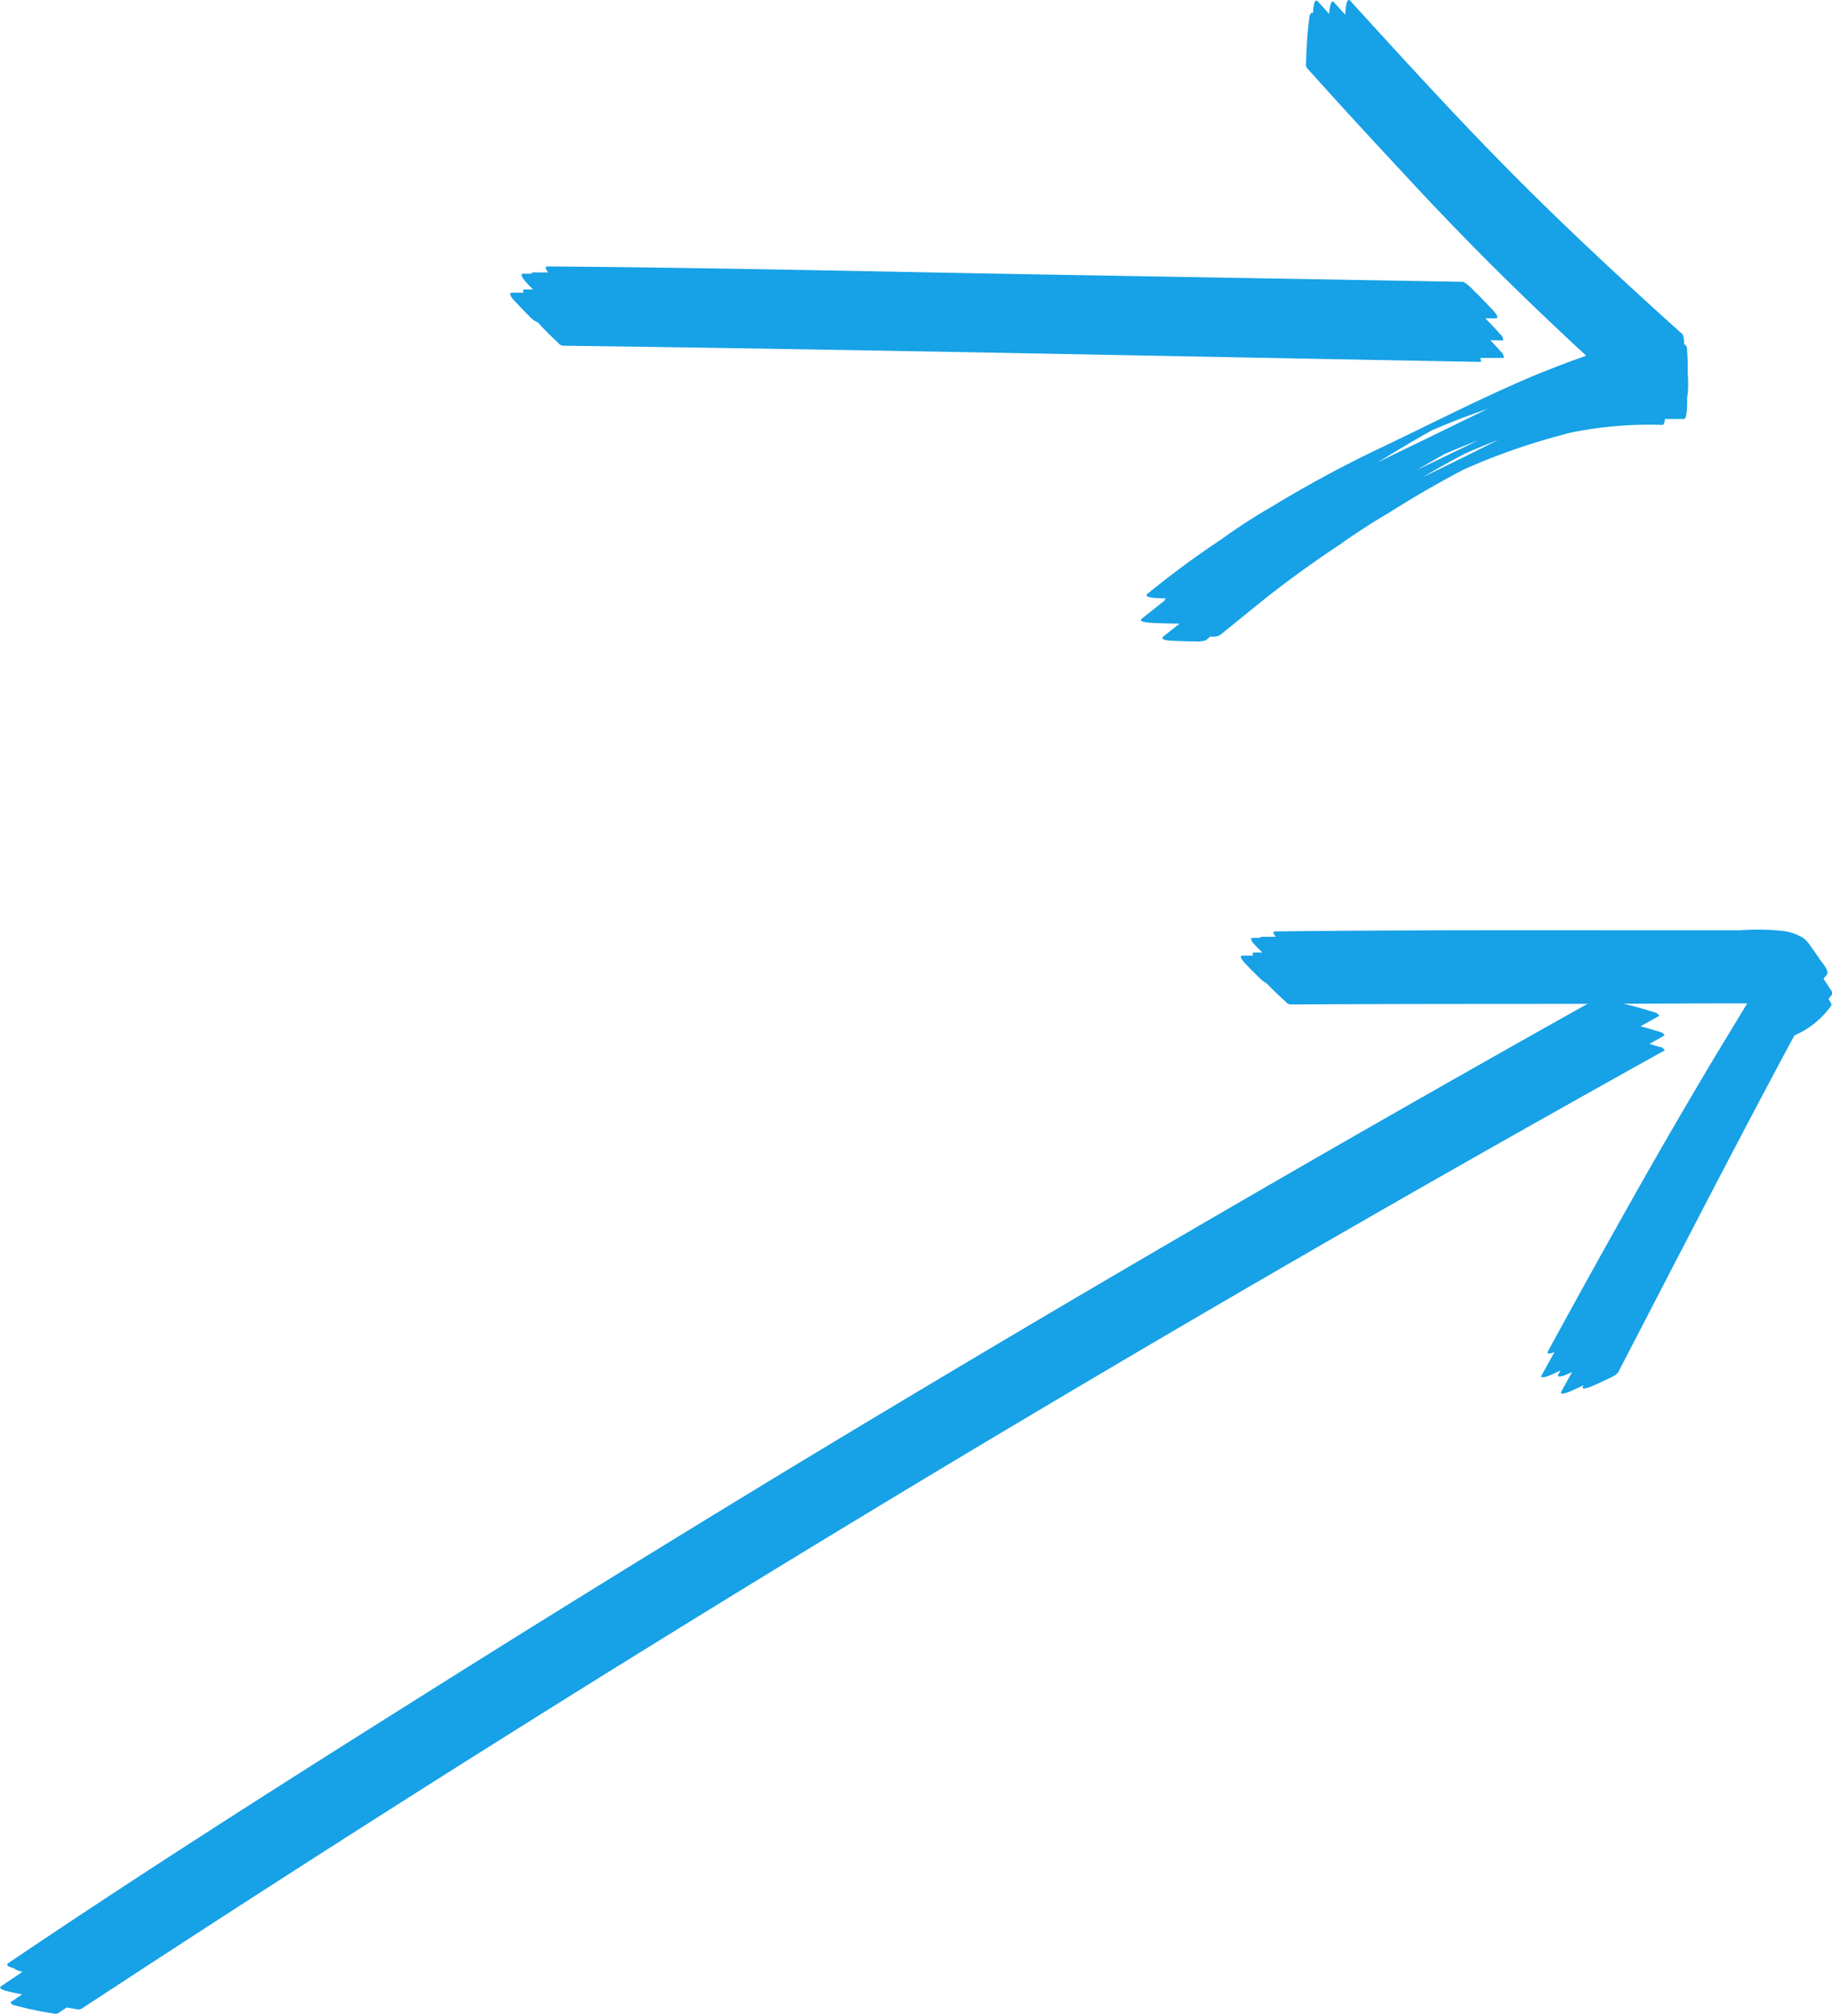 <svg width="140" height="154" viewBox="0 0 140 154" fill="none" xmlns="http://www.w3.org/2000/svg"><g clip-path="url(#clip0_346712_17178)" fill="#17A1E6"><path d="M126.747 79.954c-.232-.075-.466-.143-.697-.212l1.16-.651a.588.588 0 00-.446-.286 23.633 23.633 0 00-1.4-.406l1.429-.797a.519.519 0 00-.4-.285 25.454 25.454 0 00-1.652-.474c-.557-.14-1.108-.286-1.671-.389a.507.507 0 00-.483.046l-.286.165-.134-.034a1.358 1.358 0 00-.64-.069 2131.095 2131.095 0 00-61.162 35.607 1984.597 1984.597 0 00-27.79 17.165c-10.73 6.745-21.447 13.539-31.949 20.633-.286.191.263.342.463.391.068.12.408.214.637.266-.543.363-1.089.725-1.628 1.091-.349.234.54.409.57.417.34.083.684.154 1.027.217l-.895.6a.425.425 0 00.357.243c.484.133.972.25 1.463.349.492.108.983.197 1.48.263a.416.416 0 00.426-.078l.571-.374c.226.04.452.08.68.114a.573.573 0 00.517-.06 1922.881 1922.881 0 01120.93-73.175.591.591 0 00-.477-.277z"/><path d="M139.866 75.563a18.075 18.075 0 00-.514-.792l.263-.334c.208-.286-.438-.974-.572-1.189a22.903 22.903 0 00-.68-.97 2.249 2.249 0 00-.551-.618 3.937 3.937 0 00-1.606-.554 18.854 18.854 0 00-3.262-.043h-8.22c-9.085 0-18.173-.023-27.258.088-.24 0-.137.206.023.409h-1.04c-.092 0-.132.031-.14.08h-.557c-.386 0 .14.549.171.571.177.192.366.372.554.552h-.614c-.169 0-.169.105-.094.237h-.8c-.443 0 .285.7.303.717.32.339.648.668.985.986.15.17.331.31.534.411l.235.24c.397.406.808.794 1.234 1.171a.494.494 0 00.434.203c7.286-.043 14.571-.04 21.859-.045 4.322 0 8.645-.046 12.968-.035l-2.554 4.211a522.745 522.745 0 00-5.243 8.994 913.13 913.13 0 00-7.428 13.368c-.137.254.186.18.486.074l-.963 1.746c-.286.494 1.171-.226 1.06-.177l.371-.172a6.454 6.454 0 01-.16.286c-.254.468 1.04-.163.94-.12l.103-.046-.809 1.472c-.26.474 1.072-.18.969-.135l.717-.331c0 .026-.026.048-.037.074-.232.42.857-.074.783-.043.432-.19.856-.388 1.271-.594.232-.086.443-.222.617-.397 4.466-8.602 8.891-17.225 13.479-25.758l.046-.023a6.692 6.692 0 002.78-2.269c.054-.045-.037-.234-.217-.5.094-.117.185-.234.285-.354a.48.48 0 00-.151-.391z"/></g><g clip-path="url(#clip1_346712_17178)" fill="#17A1E6"><path d="M114.92 27.34a.628.628 0 00-.255-.509c-.252-.285-.51-.567-.771-.843l.977.018a.549.549 0 00-.221-.473c-.37-.42-.752-.825-1.144-1.213h.761c.522 0-.436-.889-.436-.889a25.689 25.689 0 00-1.271-1.295 2.806 2.806 0 00-.737-.607l-35.055-.612c-11.635-.213-23.273-.477-34.911-.565-.264 0-.143.231.033.456h-1.122c-.11 0-.149.039-.152.1h-.606c-.407 0 .139.588.17.624.178.2.37.389.557.58h-.606c-.18 0-.182.106-.11.248h-.876c-.467 0 .276.735.303.753.32.356.65.7.992 1.03.165.199.373.357.607.465h.033c.094.1.185.2.28.303.414.44.845.863 1.291 1.271a.525.525 0 00.458.228c23.356.303 46.711.813 70.066 1.237a.526.526 0 00-.066-.303l1.811-.003z"/><path d="M128.976 28.442c0-.561 0-1.122-.052-1.68a.473.473 0 00-.176-.446l-.054-.049a1.866 1.866 0 00-.104-.722c-4.477-4.019-8.878-8.101-13.118-12.375-4.24-4.274-8.241-8.678-12.281-13.1-.304-.337-.358.664-.361.7 0 .116-.022.234-.031.35-.285-.304-.57-.629-.852-.944-.282-.315-.361.707-.364.737-.003.03 0 .106 0 .158l-.103-.116-.767-.84c-.304-.33-.355.607-.361.658-.006.052 0 .167-.022.252l-.066-.073a.483.483 0 00-.207.44 21.518 21.518 0 00-.17 1.705c-.033.57-.075 1.14-.078 1.71a.488.488 0 00.14.468 509.05 509.05 0 007 7.64 240.273 240.273 0 006.824 7.122 258.266 258.266 0 007.444 7.134c-1.244.437-2.475.91-3.695 1.401-4.009 1.669-7.886 3.67-11.793 5.533a92.925 92.925 0 00-8.541 4.598 44.186 44.186 0 00-3.892 2.524 68.73 68.73 0 00-5.599 4.128c-.43.33.992.343.91.34l.51.02-.049.037c-.066.052-.085.097-.072.134-.58.446-1.156.91-1.723 1.362-.446.34 1.07.342.995.34.624.03 1.255.048 1.883.05-.415.326-.831.647-1.24.98-.41.334.88.337.819.334.53.028 1.058.043 1.589.043.28.025.562-.004.831-.085l.334-.28h.066c.218.026.44-.003.643-.084l3.552-2.876a84.154 84.154 0 015.569-4.019 49.932 49.932 0 013.792-2.46 79.707 79.707 0 015.726-3.312 49.048 49.048 0 017.431-2.626c.231-.067.464-.128.698-.188a29.817 29.817 0 017.092-.607c.091 0 .148-.185.185-.452h1.452c.222 0 .249-.956.24-1.674.134-.54.046-1.832.046-1.89zm-20.444 7.328l-.194.097c.67-.394 1.344-.785 2.023-1.168.84-.37 1.696-.715 2.554-1.037l-4.383 2.117v-.009zm3.373-1.092a53.444 53.444 0 012.59-1.077c-1.917.969-3.844 1.92-5.781 2.855a74.657 74.657 0 013.191-1.778zm-2.493-1.802a56.474 56.474 0 014.286-1.646c-2.242 1.076-4.468 2.18-6.71 3.254-.579.276-1.152.564-1.726.852a106.702 106.702 0 014.15-2.46z"/></g><defs><clipPath id="clip0_346712_17178"><path fill="#fff" transform="translate(0 71)" d="M0 0h140v82.844H0z"/></clipPath><clipPath id="clip1_346712_17178"><path fill="#fff" transform="translate(39)" d="M0 0h90v49.004H0z"/></clipPath></defs></svg>